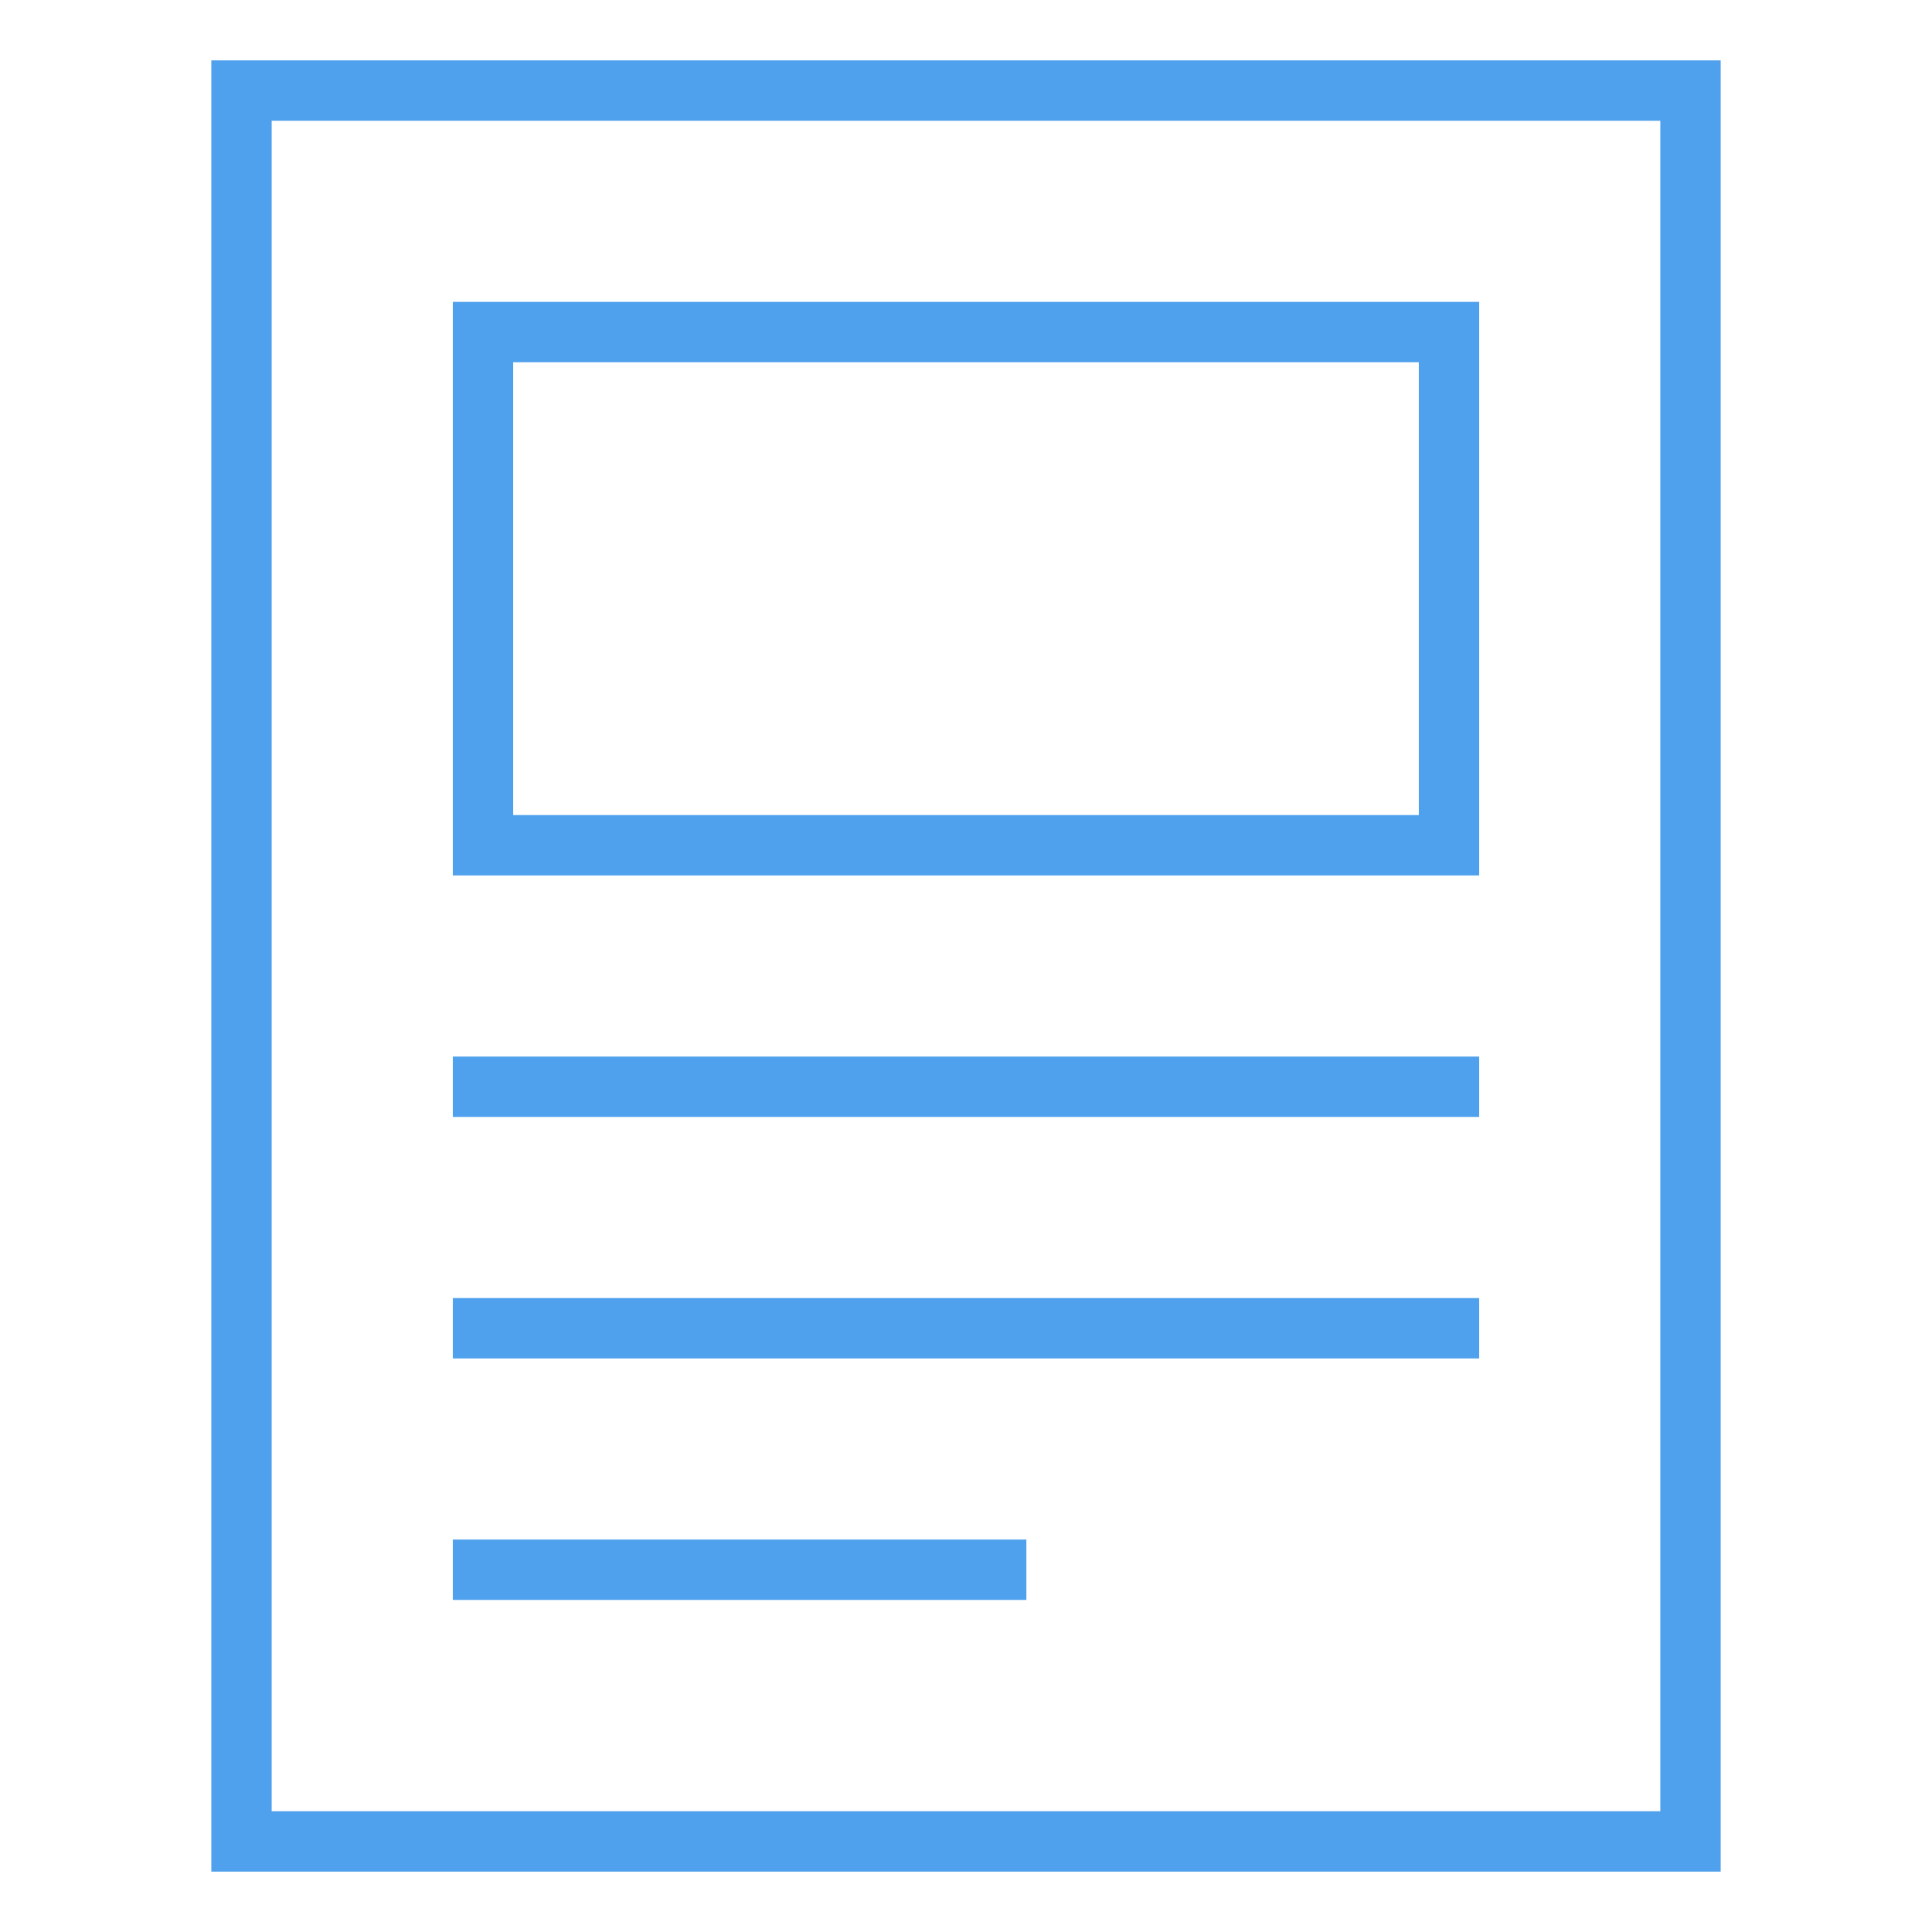 <svg xmlns="http://www.w3.org/2000/svg" height="64" width="64" viewBox="0 0 64 64"><title>blog</title><g stroke-linecap="square" stroke-miterlimit="10" fill="#50A1ED" stroke-linejoin="miter" class="nc-icon-wrapper"><rect x="8" y="3" width="48" height="58" fill="none" stroke="#50A1ED" stroke-width="2"></rect><rect data-color="color-2" x="16" y="11" width="32" height="17" fill="none" stroke="#50A1ED" stroke-width="2"></rect><line data-color="color-2" x1="16" y1="36" x2="48" y2="36" fill="none" stroke="#50A1ED" stroke-width="2"></line><line data-color="color-2" x1="16" y1="44" x2="48" y2="44" fill="none" stroke="#50A1ED" stroke-width="2"></line><line data-color="color-2" x1="16" y1="52" x2="33" y2="52" fill="none" stroke="#50A1ED" stroke-width="2"></line></g></svg>